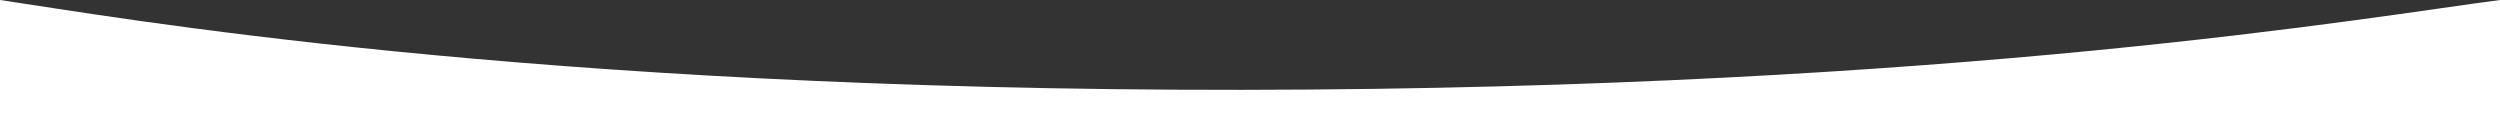 <svg xmlns="http://www.w3.org/2000/svg" width="1920" height="90" viewbox="0 0 1920 90" fill="#fff"><rect width="100%" height="100%" fill="#333333" stroke="none"/><path d="M954 69C404.837 69.576 86.995 12.723 0 -0V90.019H1920V-0C1824.96 12.243 1503.16 68.424 954 69Z"></path></svg>